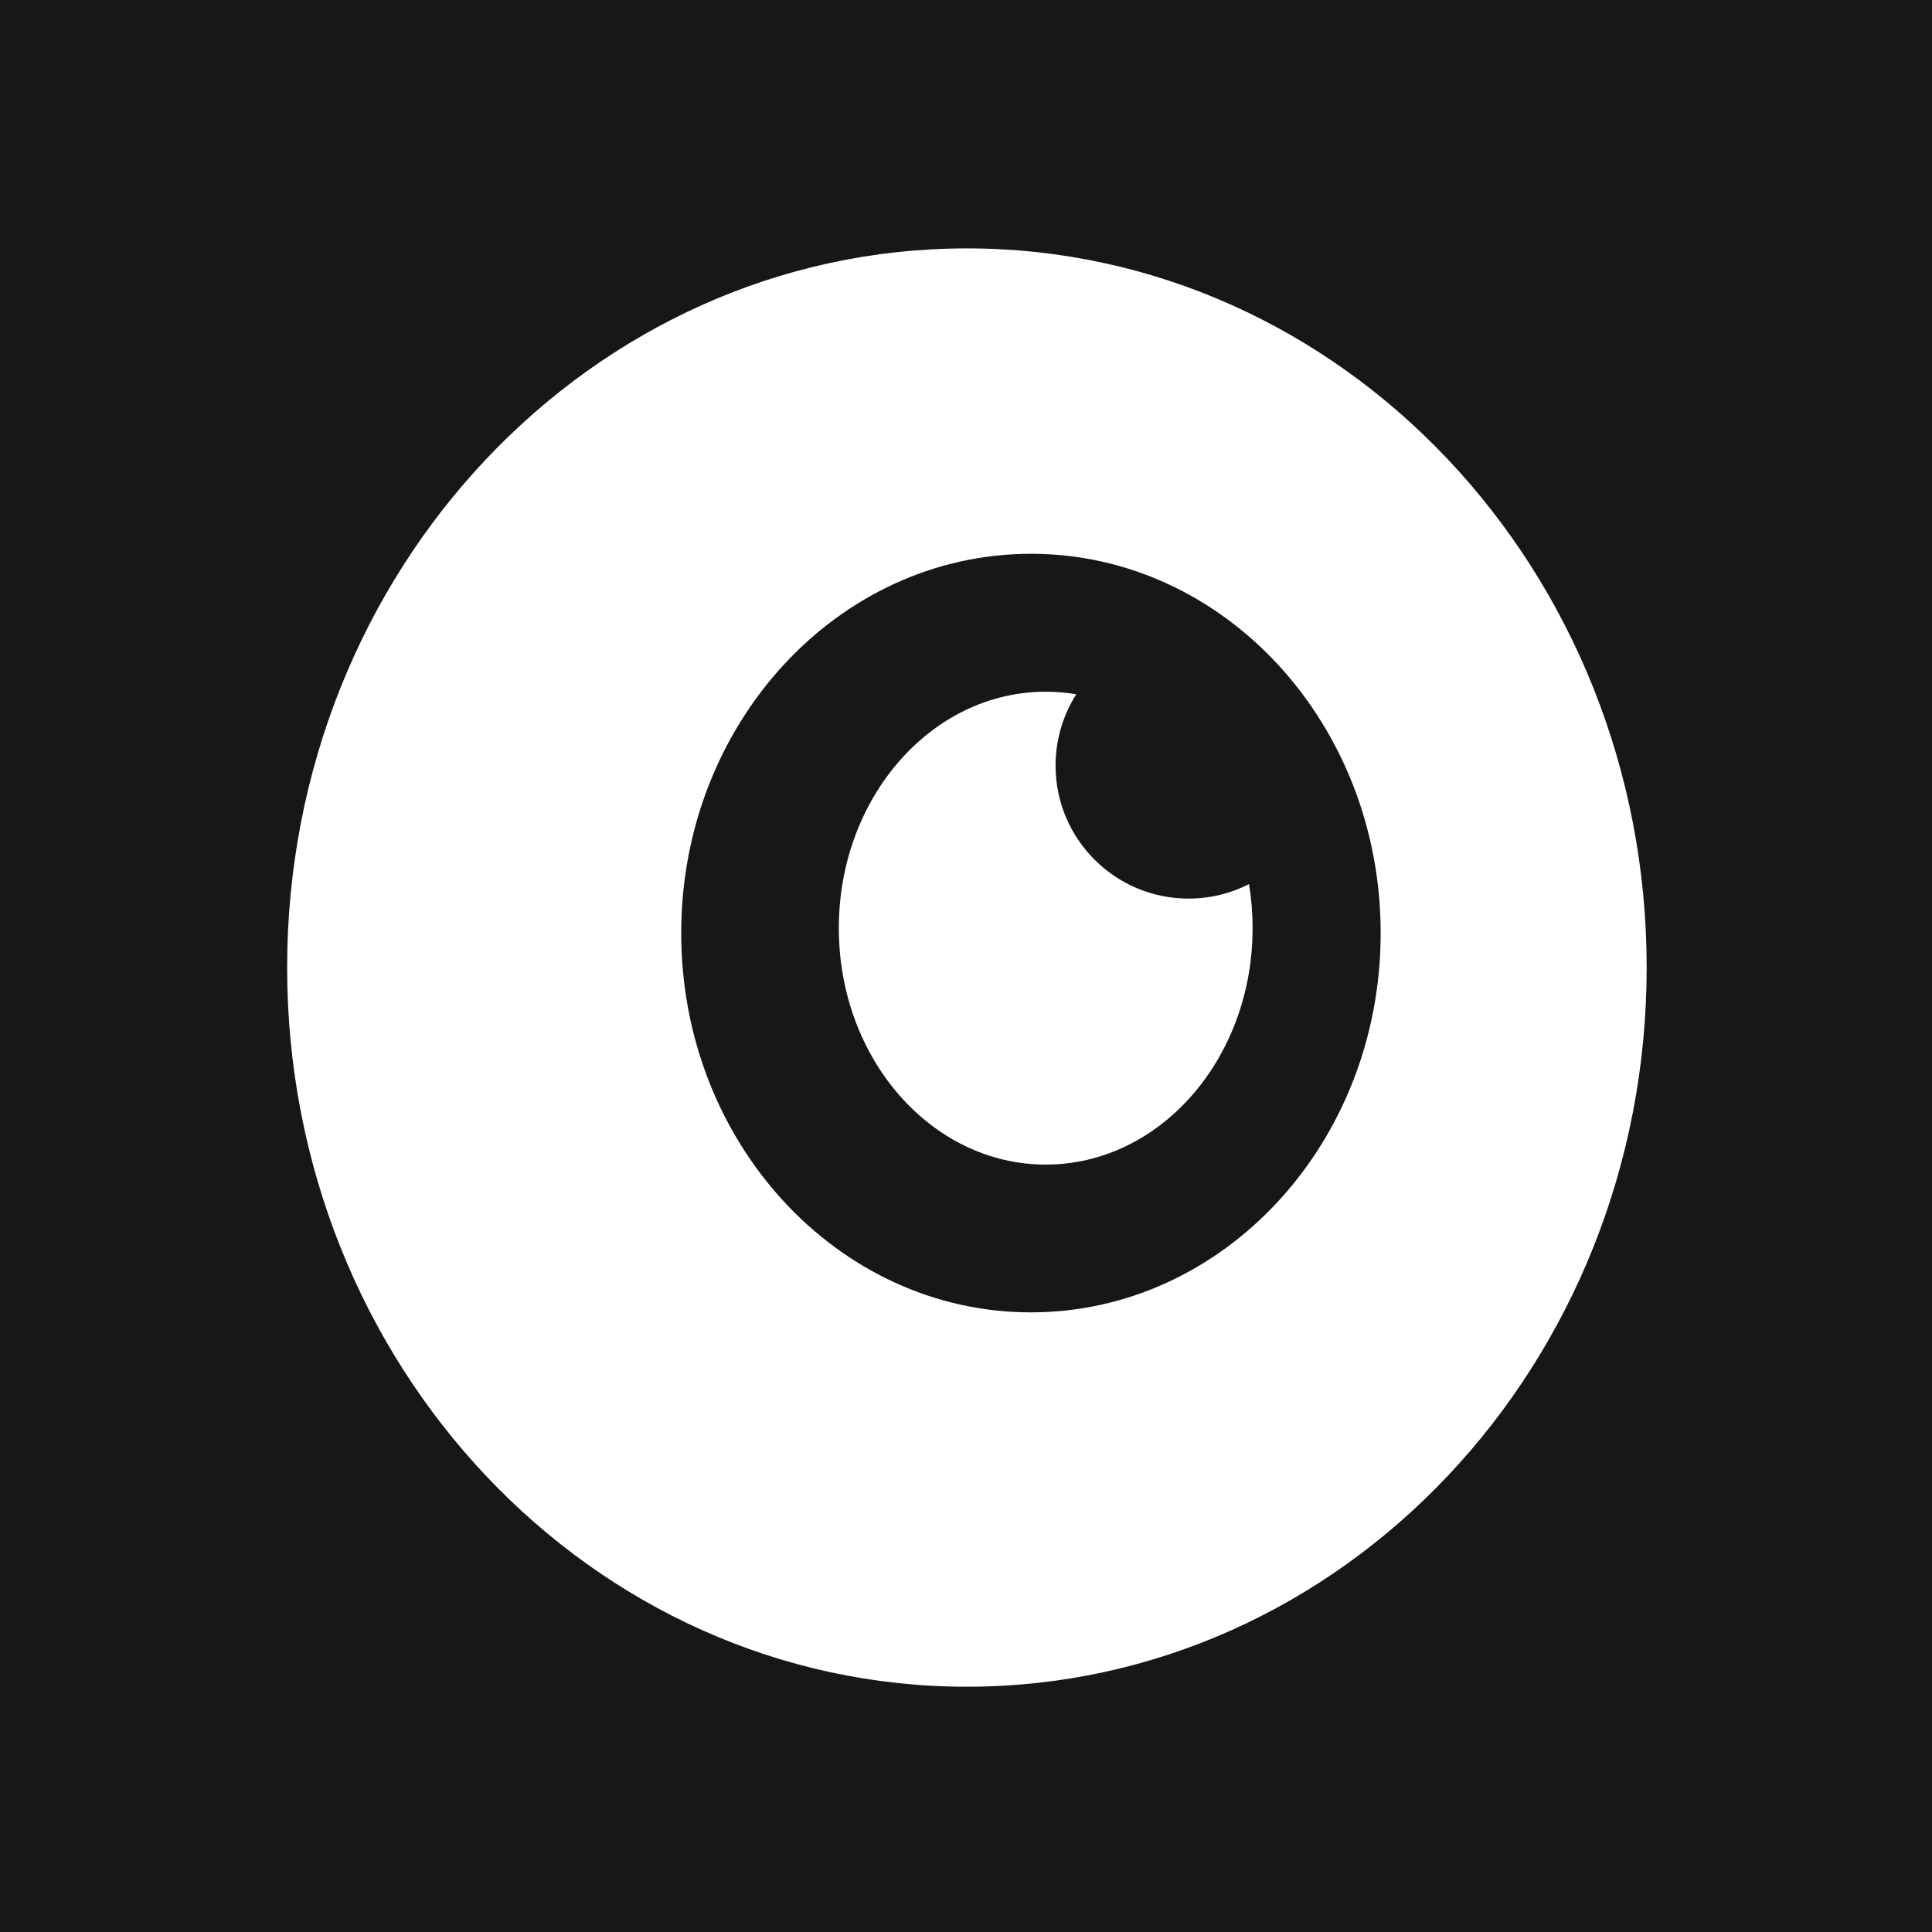 <svg width="512" height="512" viewBox="0 0 512 512" fill="none" xmlns="http://www.w3.org/2000/svg">
<rect width="512" height="512" fill="#161718"/>
<g clip-path="url(#clip0_13_121)">
<path fill-rule="evenodd" clip-rule="evenodd" d="M436.384 256.413C436.384 361.671 355.731 447 256.24 447C156.749 447 76.096 361.671 76.096 256.413C76.096 151.154 156.749 65.826 256.24 65.826C355.731 65.826 436.384 151.154 436.384 256.413ZM365.891 247.275C365.891 302.788 324.396 347.79 273.208 347.79C222.021 347.79 180.526 302.788 180.526 247.275C180.526 191.762 222.021 146.76 273.208 146.76C324.396 146.76 365.891 191.762 365.891 247.275Z" fill="white"/>
<path fill-rule="evenodd" clip-rule="evenodd" d="M331.002 234.294C326.195 236.751 320.75 238.137 314.981 238.137C295.516 238.137 279.736 222.357 279.736 202.892C279.736 195.937 281.75 189.452 285.227 183.99C282.583 183.543 279.878 183.311 277.125 183.311C246.845 183.311 222.299 211.364 222.299 245.97C222.299 280.575 246.845 308.628 277.125 308.628C307.405 308.628 331.952 280.575 331.952 245.97C331.952 241.98 331.625 238.077 331.002 234.294Z" fill="white"/>
</g>
<defs>
<clipPath id="clip0_13_121">
<rect width="360.288" height="381.174" fill="white" transform="translate(76.096 65.826)"/>
</clipPath>
</defs>
</svg>
